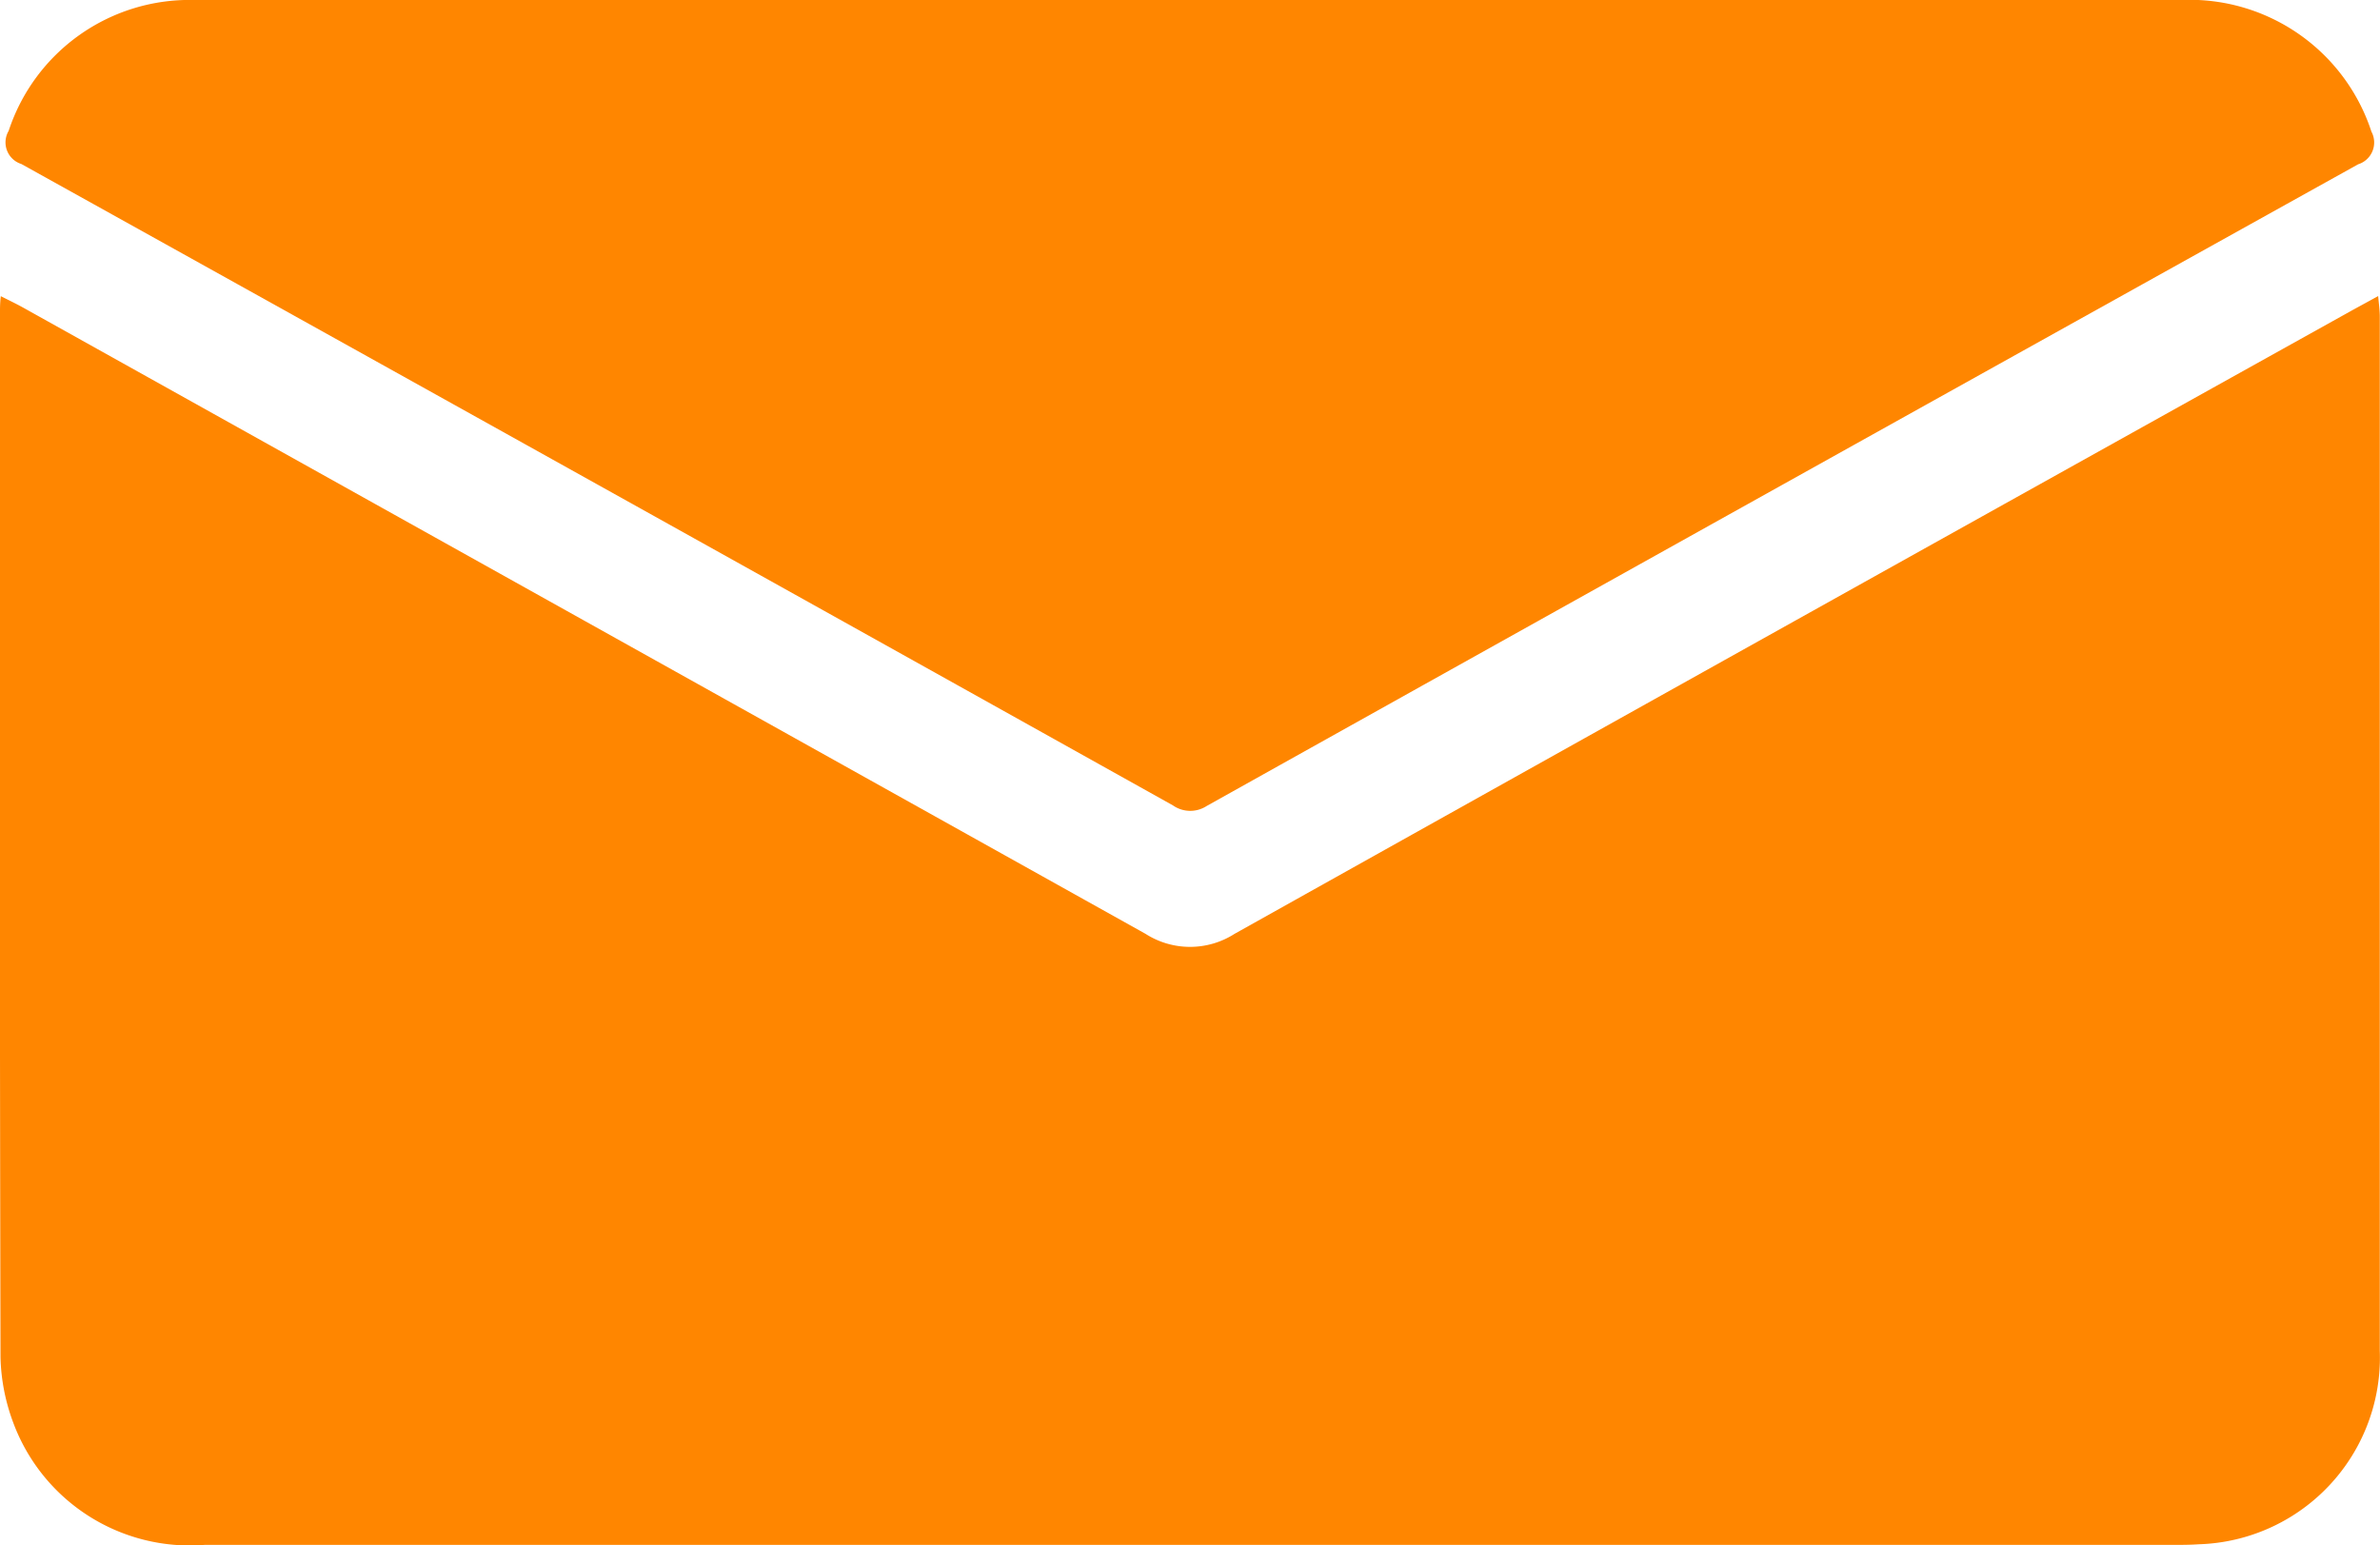<svg id="Grupo_601" data-name="Grupo 601" xmlns="http://www.w3.org/2000/svg" xmlns:xlink="http://www.w3.org/1999/xlink" width="23.64" height="15.348" viewBox="0 0 23.64 15.348">
  <defs>
    <clipPath id="clip-path">
      <rect id="Rectángulo_496" data-name="Rectángulo 496" width="23.64" height="15.348" fill="#ff8600"/>
    </clipPath>
  </defs>
  <g id="Grupo_600" data-name="Grupo 600" clip-path="url(#clip-path)">
    <path id="Trazado_1223" data-name="Trazado 1223" d="M.008,31.86c.087.044.154.076.219.112Q5.8,35.081,11.378,38.194a.82.82,0,0,0,.885,0q5.553-3.106,11.112-6.2l.247-.135c.007.081.016.144.016.207q0,5.135,0,10.27a1.856,1.856,0,0,1-1.8,1.922c-.084.006-.169.006-.254.006H2.032a1.871,1.871,0,0,1-1.9-1.213A1.978,1.978,0,0,1,.005,42.4Q-.006,37.209,0,32.016c0-.044,0-.087.008-.156" transform="translate(0 -28.918)" fill="#ff8600"/>
    <path id="Trazado_1224" data-name="Trazado 1224" d="M12.434,0q4.915,0,9.831,0a1.9,1.9,0,0,1,1.89,1.308.227.227,0,0,1-.132.324Q18.3,4.814,12.586,8.006A.3.3,0,0,1,12.25,8Q6.534,4.809.812,1.629A.225.225,0,0,1,.686,1.3,1.892,1.892,0,0,1,2.534,0C3.819,0,5.1,0,6.388,0h6.046" transform="translate(-0.6 0)" fill="#ff8600"/>
  </g>
</svg>
